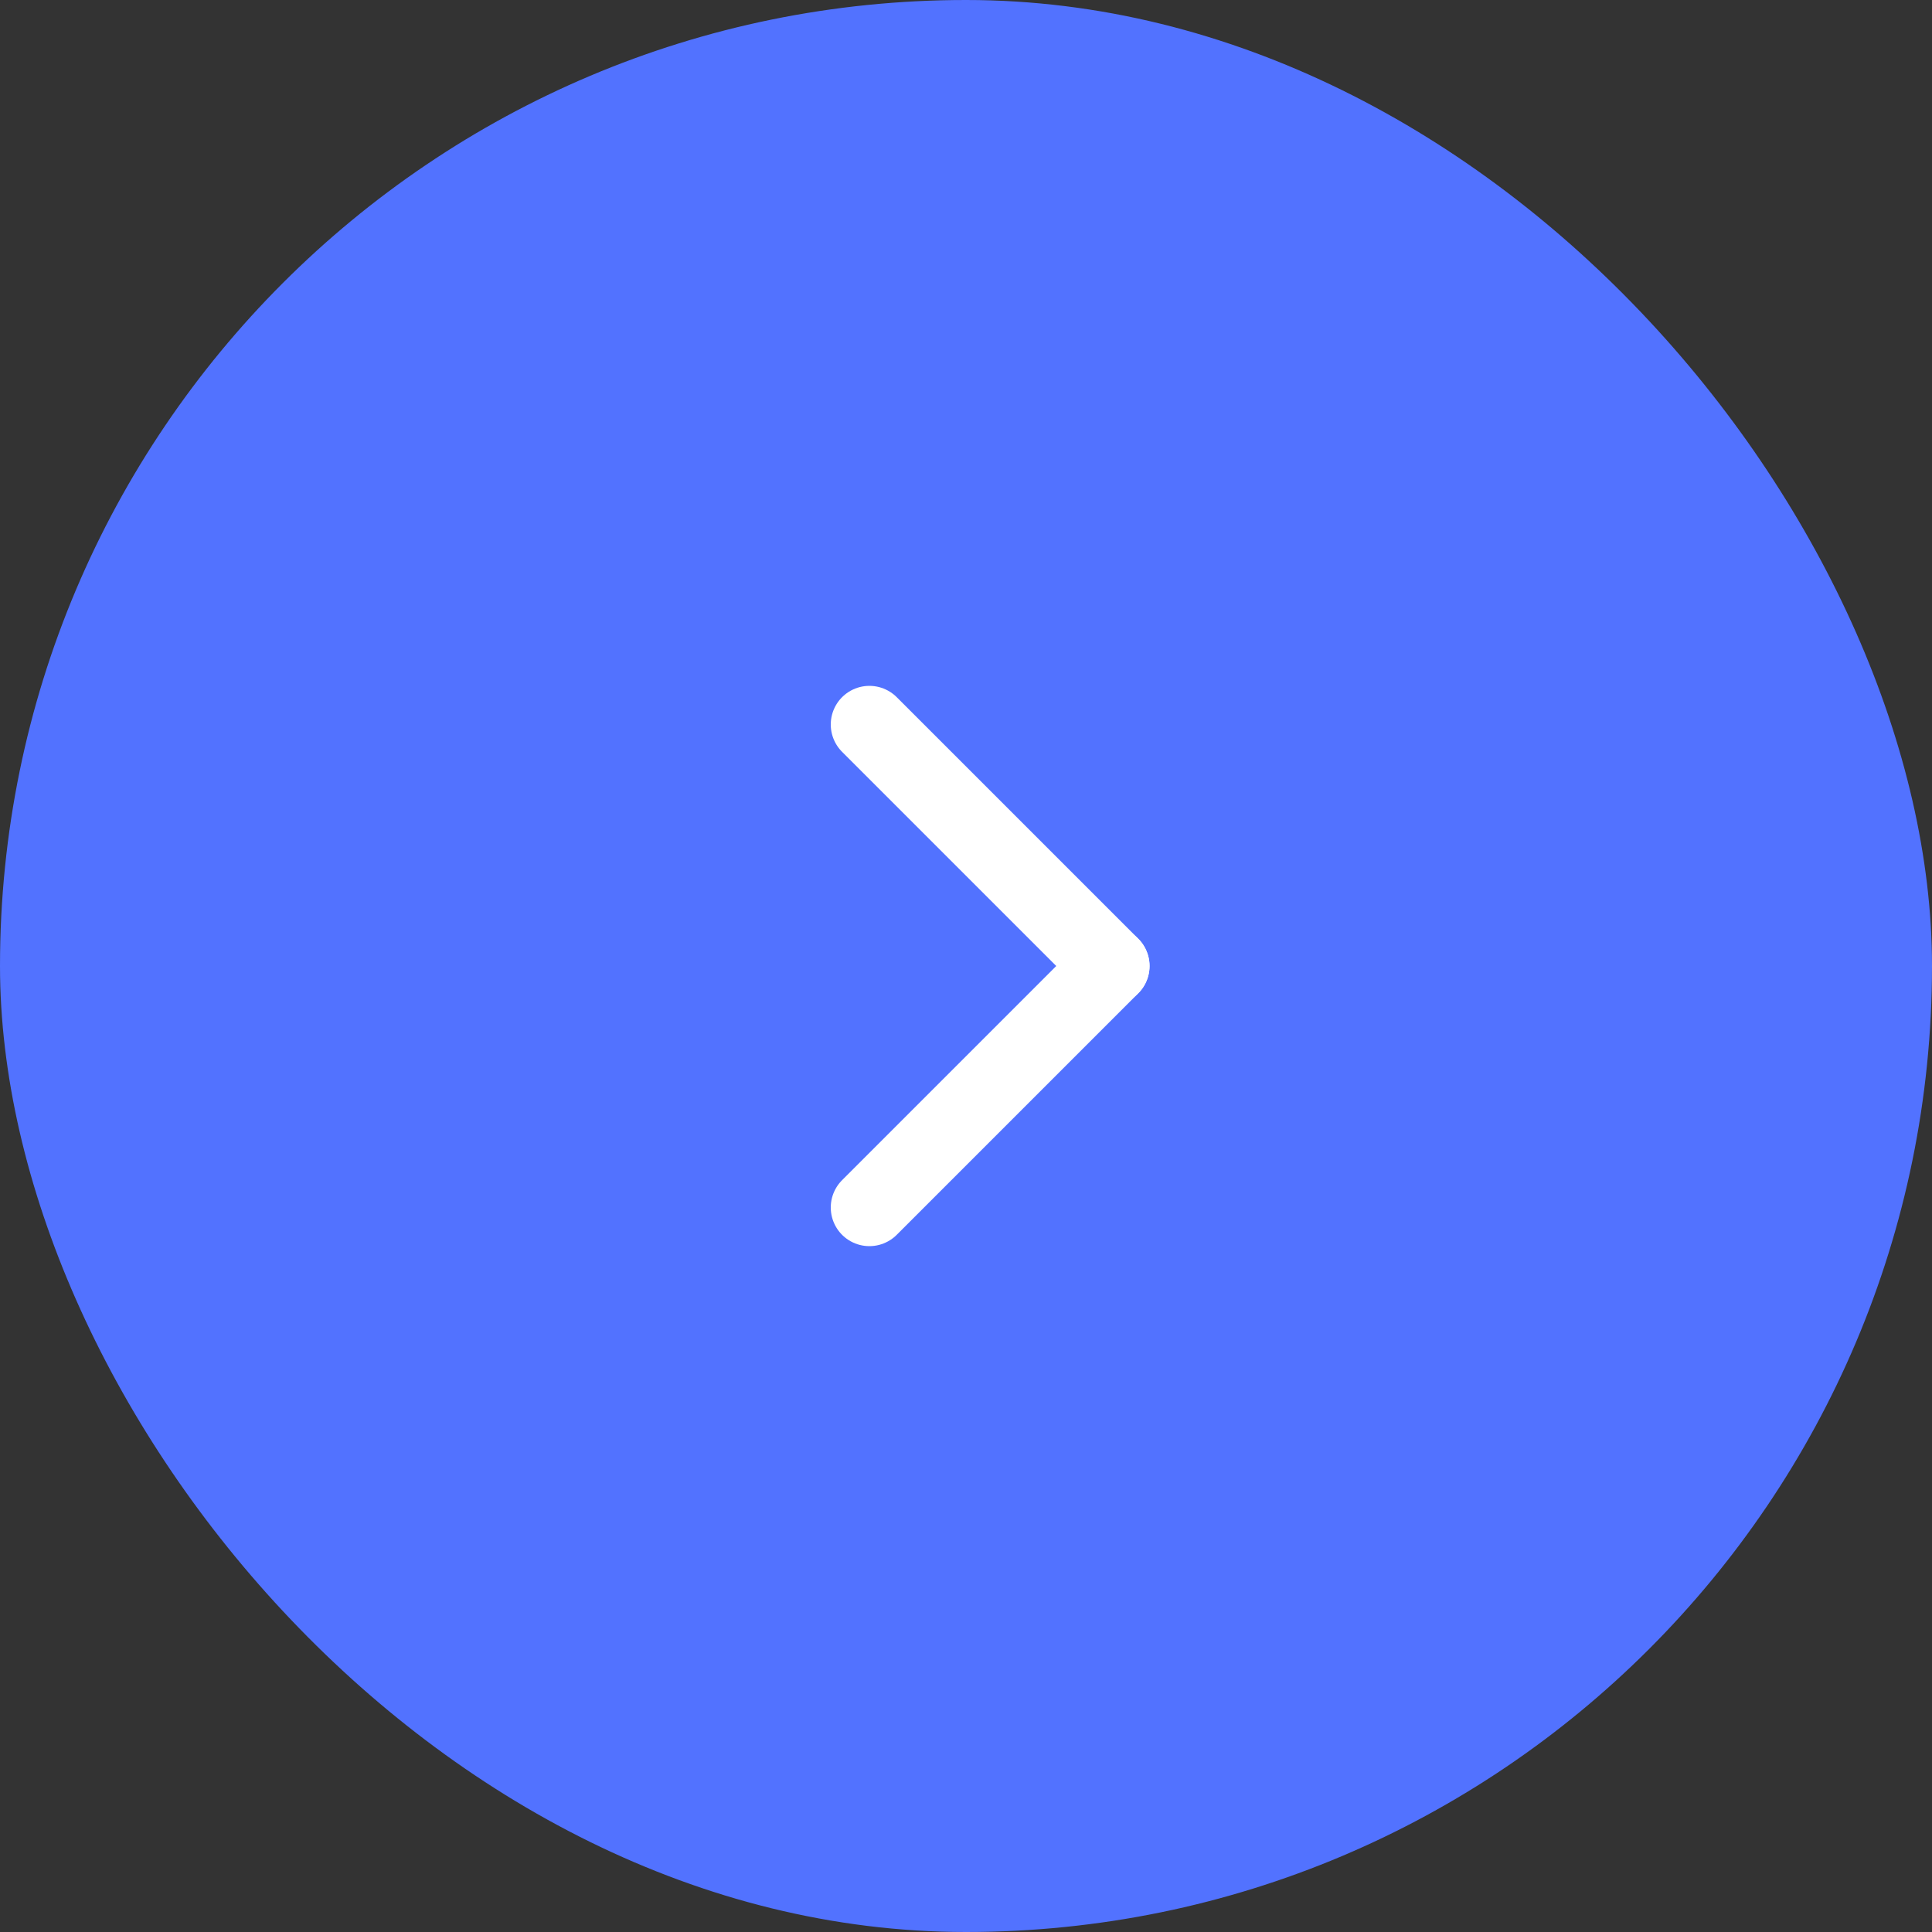 <?xml version="1.0" encoding="UTF-8"?> <svg xmlns="http://www.w3.org/2000/svg" width="50" height="50" viewBox="0 0 50 50" fill="none"><rect x="0" y="0" width="50" height="50" fill="#333333" stroke="none"/><rect width="50" height="50" rx="25" fill="#5272FF"></rect><path d="M22.5 31.25L28.75 25" stroke="white" stroke-width="2" stroke-linecap="round" stroke-linejoin="round"></path><path d="M28.75 25L22.5 18.75" stroke="white" stroke-width="2" stroke-linecap="round" stroke-linejoin="round"></path></svg> 